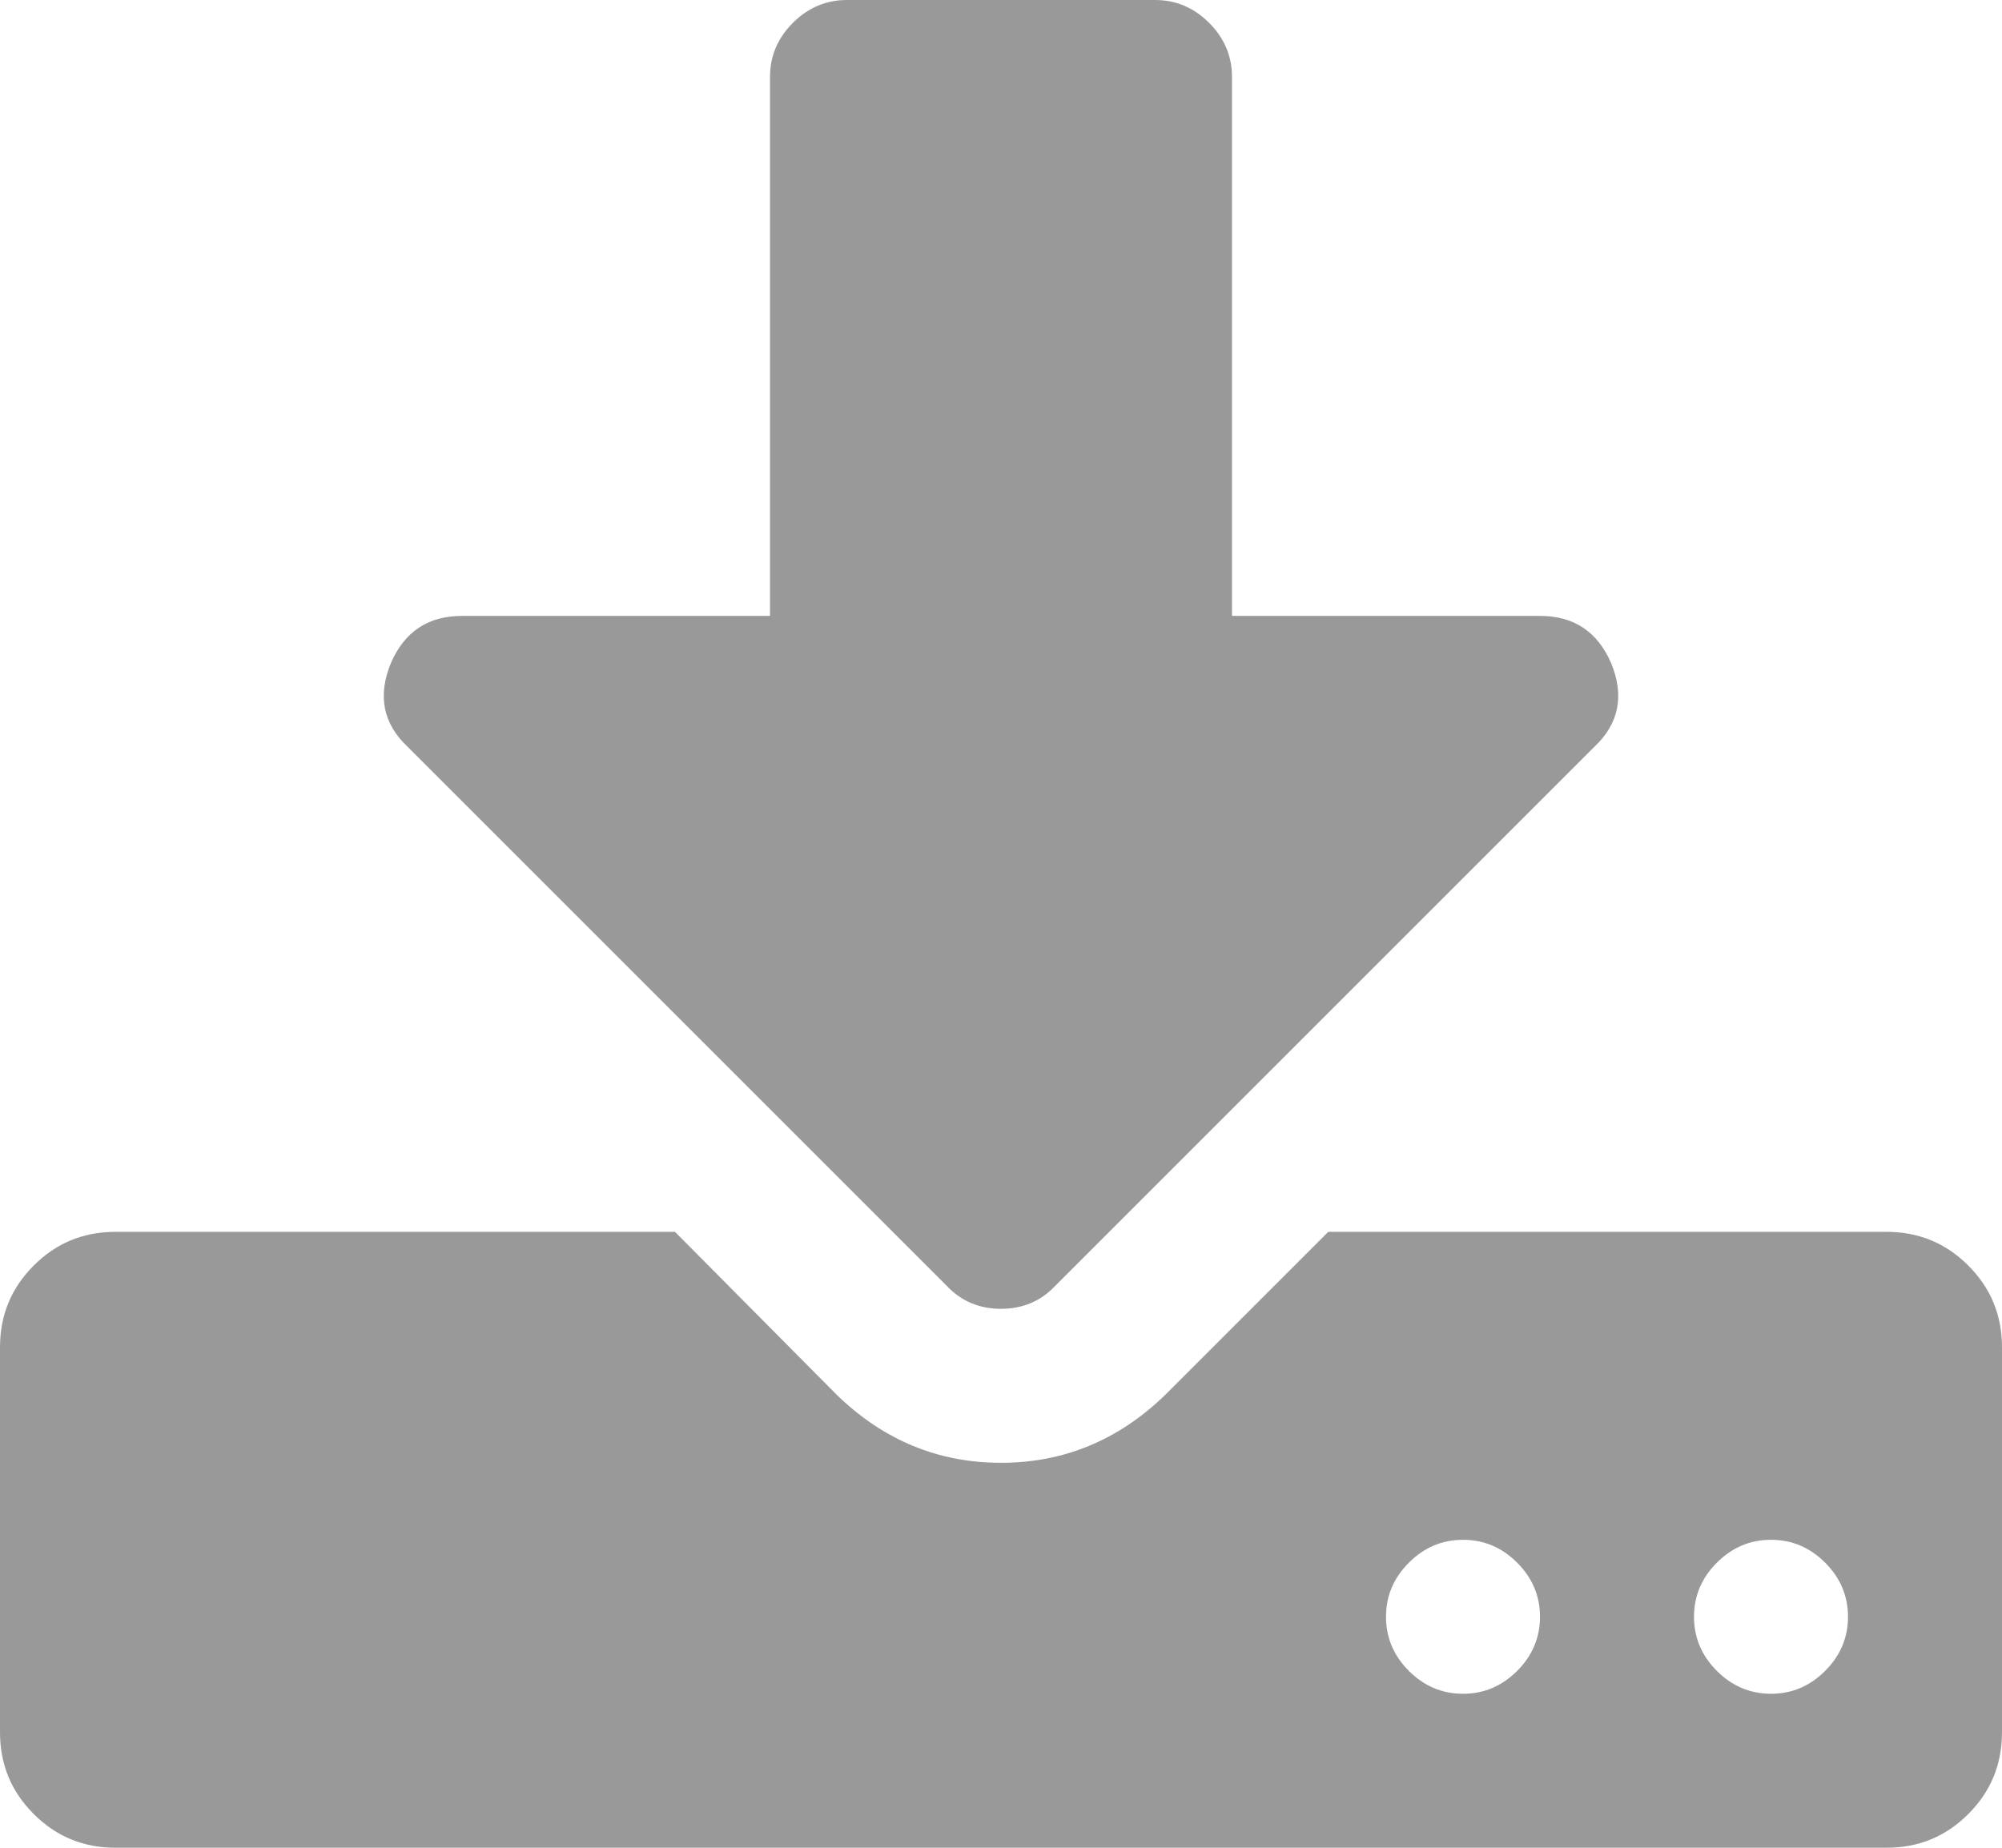 <svg width="26" height="24" viewBox="0 0 26 24" fill="none" xmlns="http://www.w3.org/2000/svg">
<g clip-path="url(#clip0_1247_4123)">
<path d="M20 21C20 20.729 19.901 20.495 19.703 20.297C19.505 20.099 19.271 20 19 20C18.729 20 18.495 20.099 18.297 20.297C18.099 20.495 18 20.729 18 21C18 21.271 18.099 21.505 18.297 21.703C18.495 21.901 18.729 22 19 22C19.271 22 19.505 21.901 19.703 21.703C19.901 21.505 20 21.271 20 21ZM24 21C24 20.729 23.901 20.495 23.703 20.297C23.505 20.099 23.271 20 23 20C22.729 20 22.495 20.099 22.297 20.297C22.099 20.495 22 20.729 22 21C22 21.271 22.099 21.505 22.297 21.703C22.495 21.901 22.729 22 23 22C23.271 22 23.505 21.901 23.703 21.703C23.901 21.505 24 21.271 24 21ZM26 17.5V22.5C26 22.917 25.854 23.271 25.562 23.562C25.271 23.854 24.917 24 24.5 24H1.5C1.083 24 0.729 23.854 0.438 23.562C0.146 23.271 0 22.917 0 22.5V17.5C0 17.083 0.146 16.729 0.438 16.438C0.729 16.146 1.083 16 1.5 16H8.766L10.875 18.125C11.479 18.708 12.188 19 13 19C13.812 19 14.521 18.708 15.125 18.125L17.25 16H24.5C24.917 16 25.271 16.146 25.562 16.438C25.854 16.729 26 17.083 26 17.5ZM20.922 8.609C21.099 9.036 21.026 9.401 20.703 9.703L13.703 16.703C13.516 16.901 13.281 17 13 17C12.719 17 12.484 16.901 12.297 16.703L5.297 9.703C4.974 9.401 4.901 9.036 5.078 8.609C5.255 8.203 5.562 8 6 8H10V1C10 0.729 10.099 0.495 10.297 0.297C10.495 0.099 10.729 0 11 0H15C15.271 0 15.505 0.099 15.703 0.297C15.901 0.495 16 0.729 16 1V8H20C20.438 8 20.745 8.203 20.922 8.609Z" fill="#999999"/>
</g>
<defs>
<clipPath id="clip0_1247_4123">
<rect width="26" height="24" fill="white"/>
</clipPath>
</defs>
</svg>
